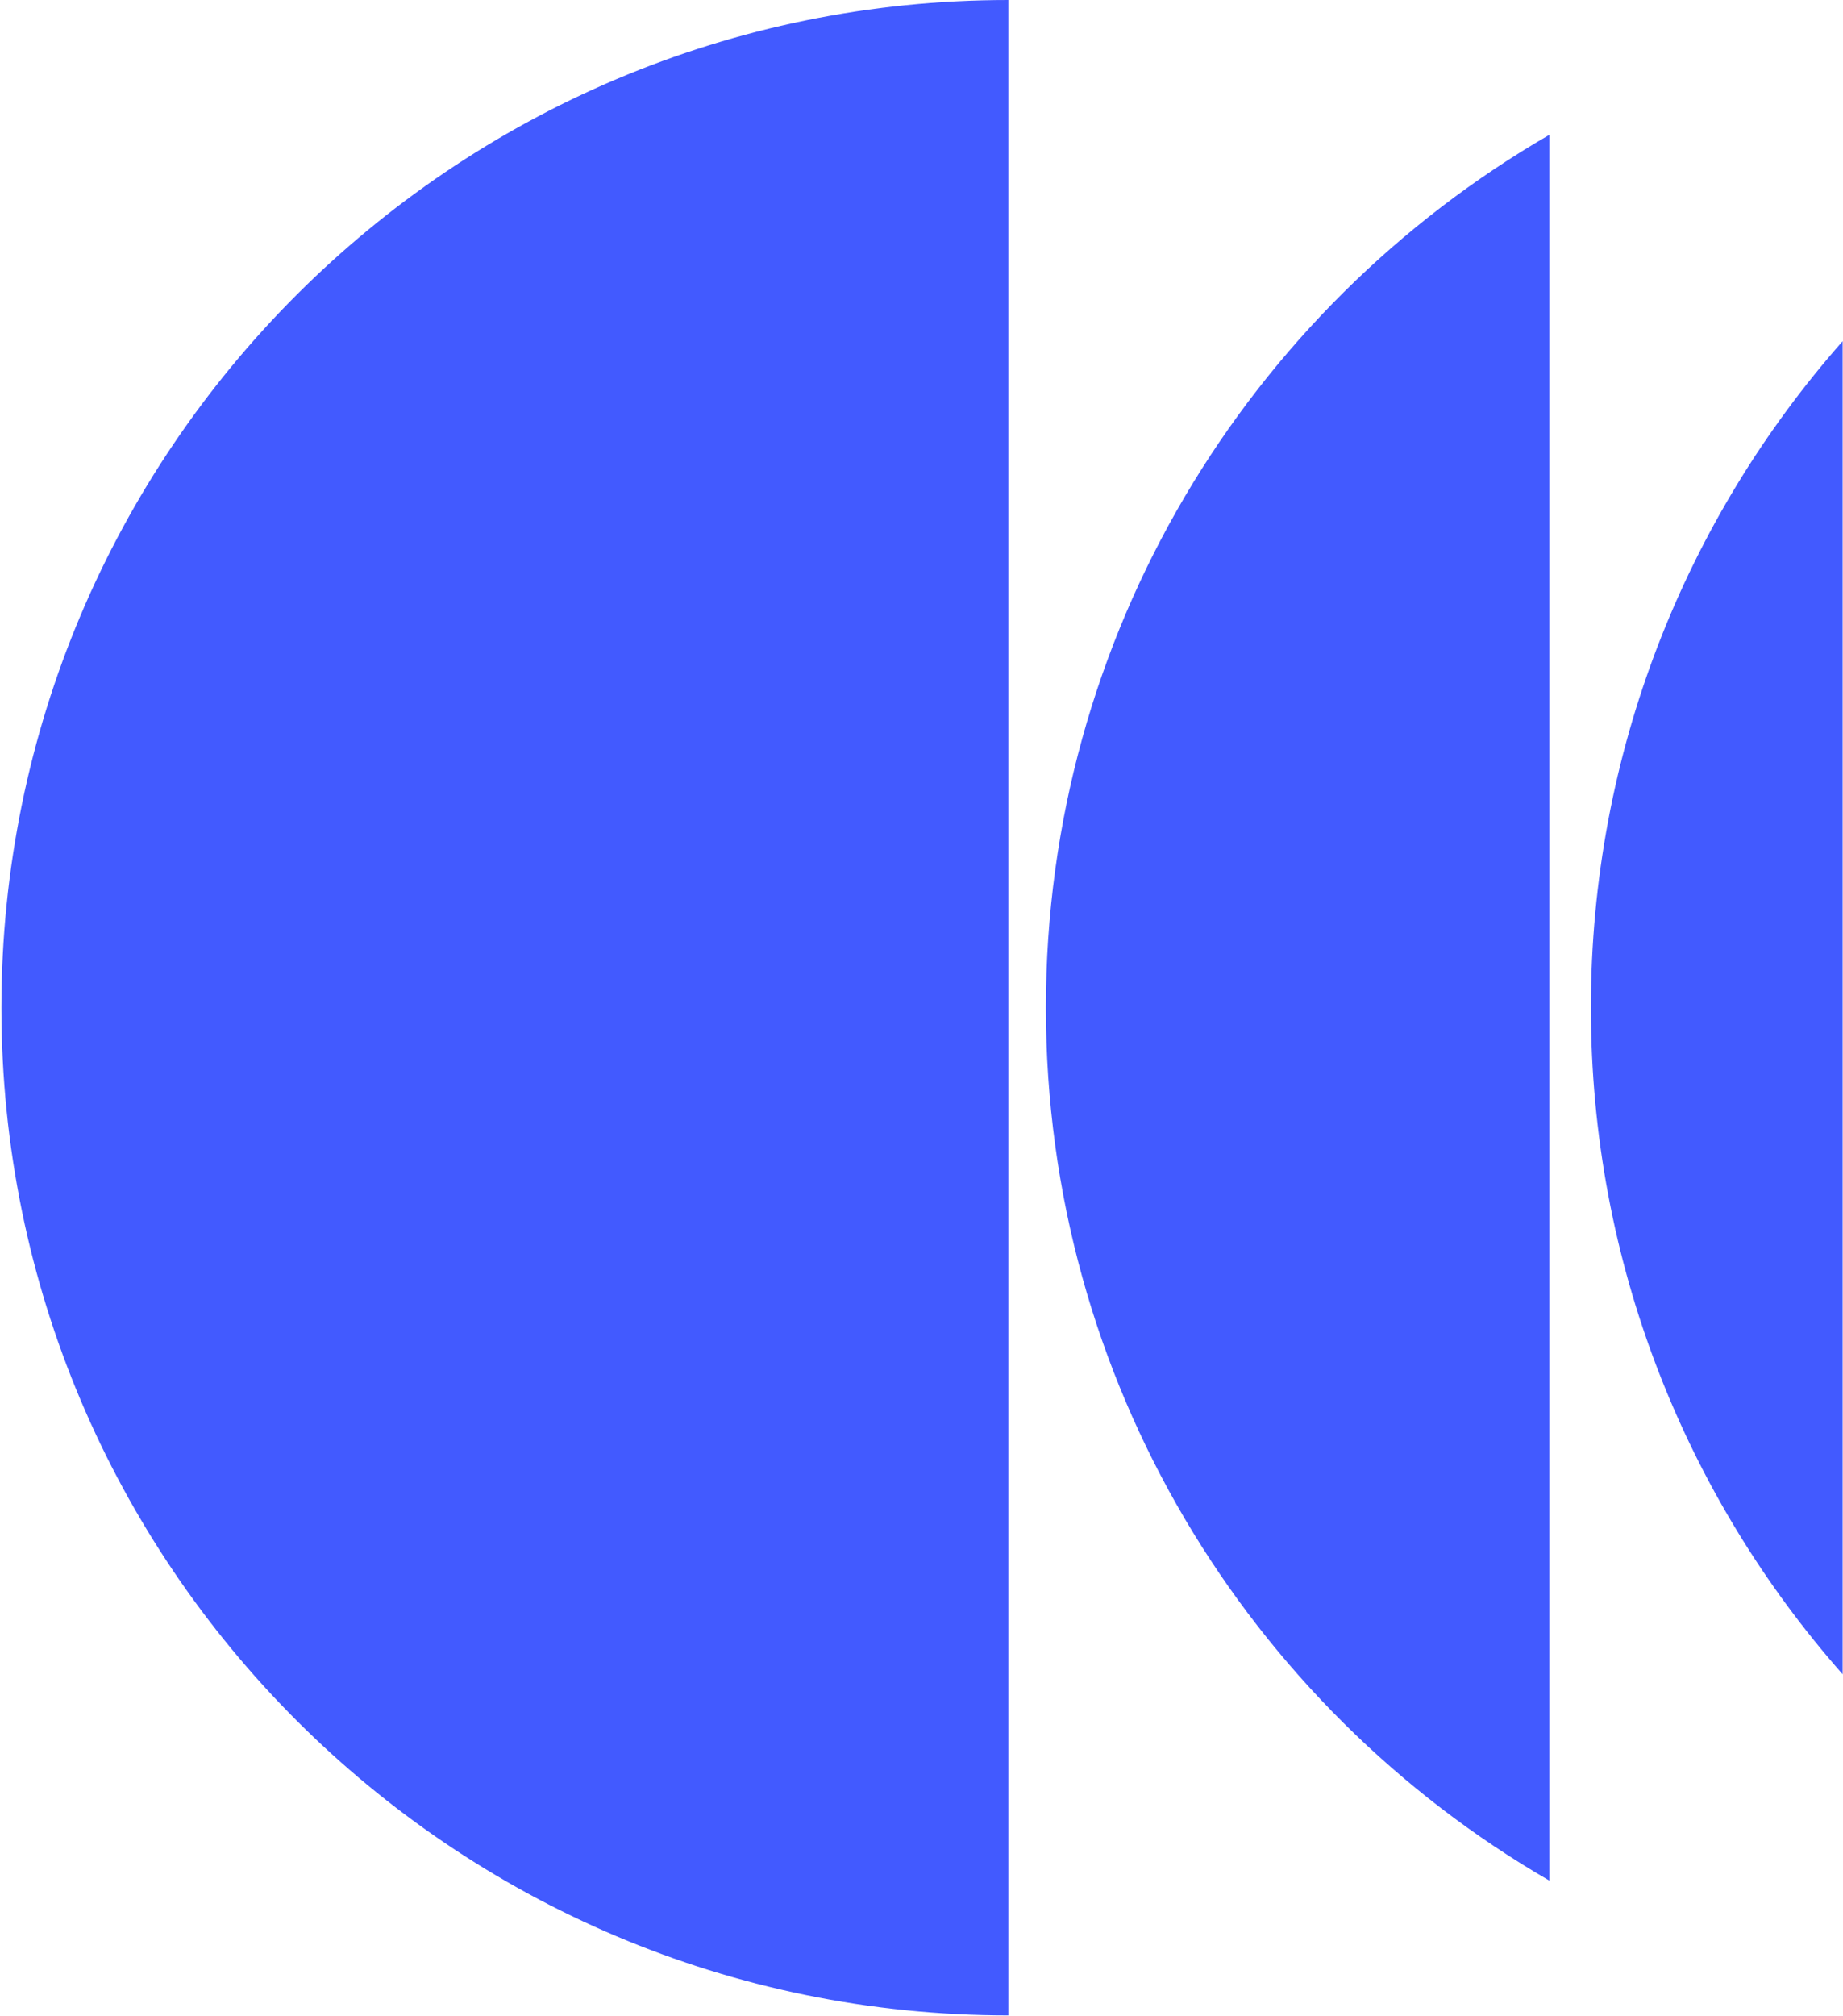 <svg width="928" height="1015" viewBox="0 0 928 1015" fill="none" xmlns="http://www.w3.org/2000/svg">
<path d="M0.713 507.285C0.713 787.449 227.716 1014.57 507.724 1014.57V0C227.695 0 0.713 227.12 0.713 507.285Z" fill="#425AFF"/>
<path d="M526.636 507.283C526.636 695.05 628.595 859.001 780.141 946.705V67.862C628.595 155.587 526.636 319.516 526.636 507.283Z" fill="#425AFF"/>
<path d="M801.055 507.285C801.055 635.941 848.923 753.405 927.818 842.831V171.76C848.923 261.185 801.055 378.65 801.055 507.285Z" fill="#425AFF"/>
</svg>
